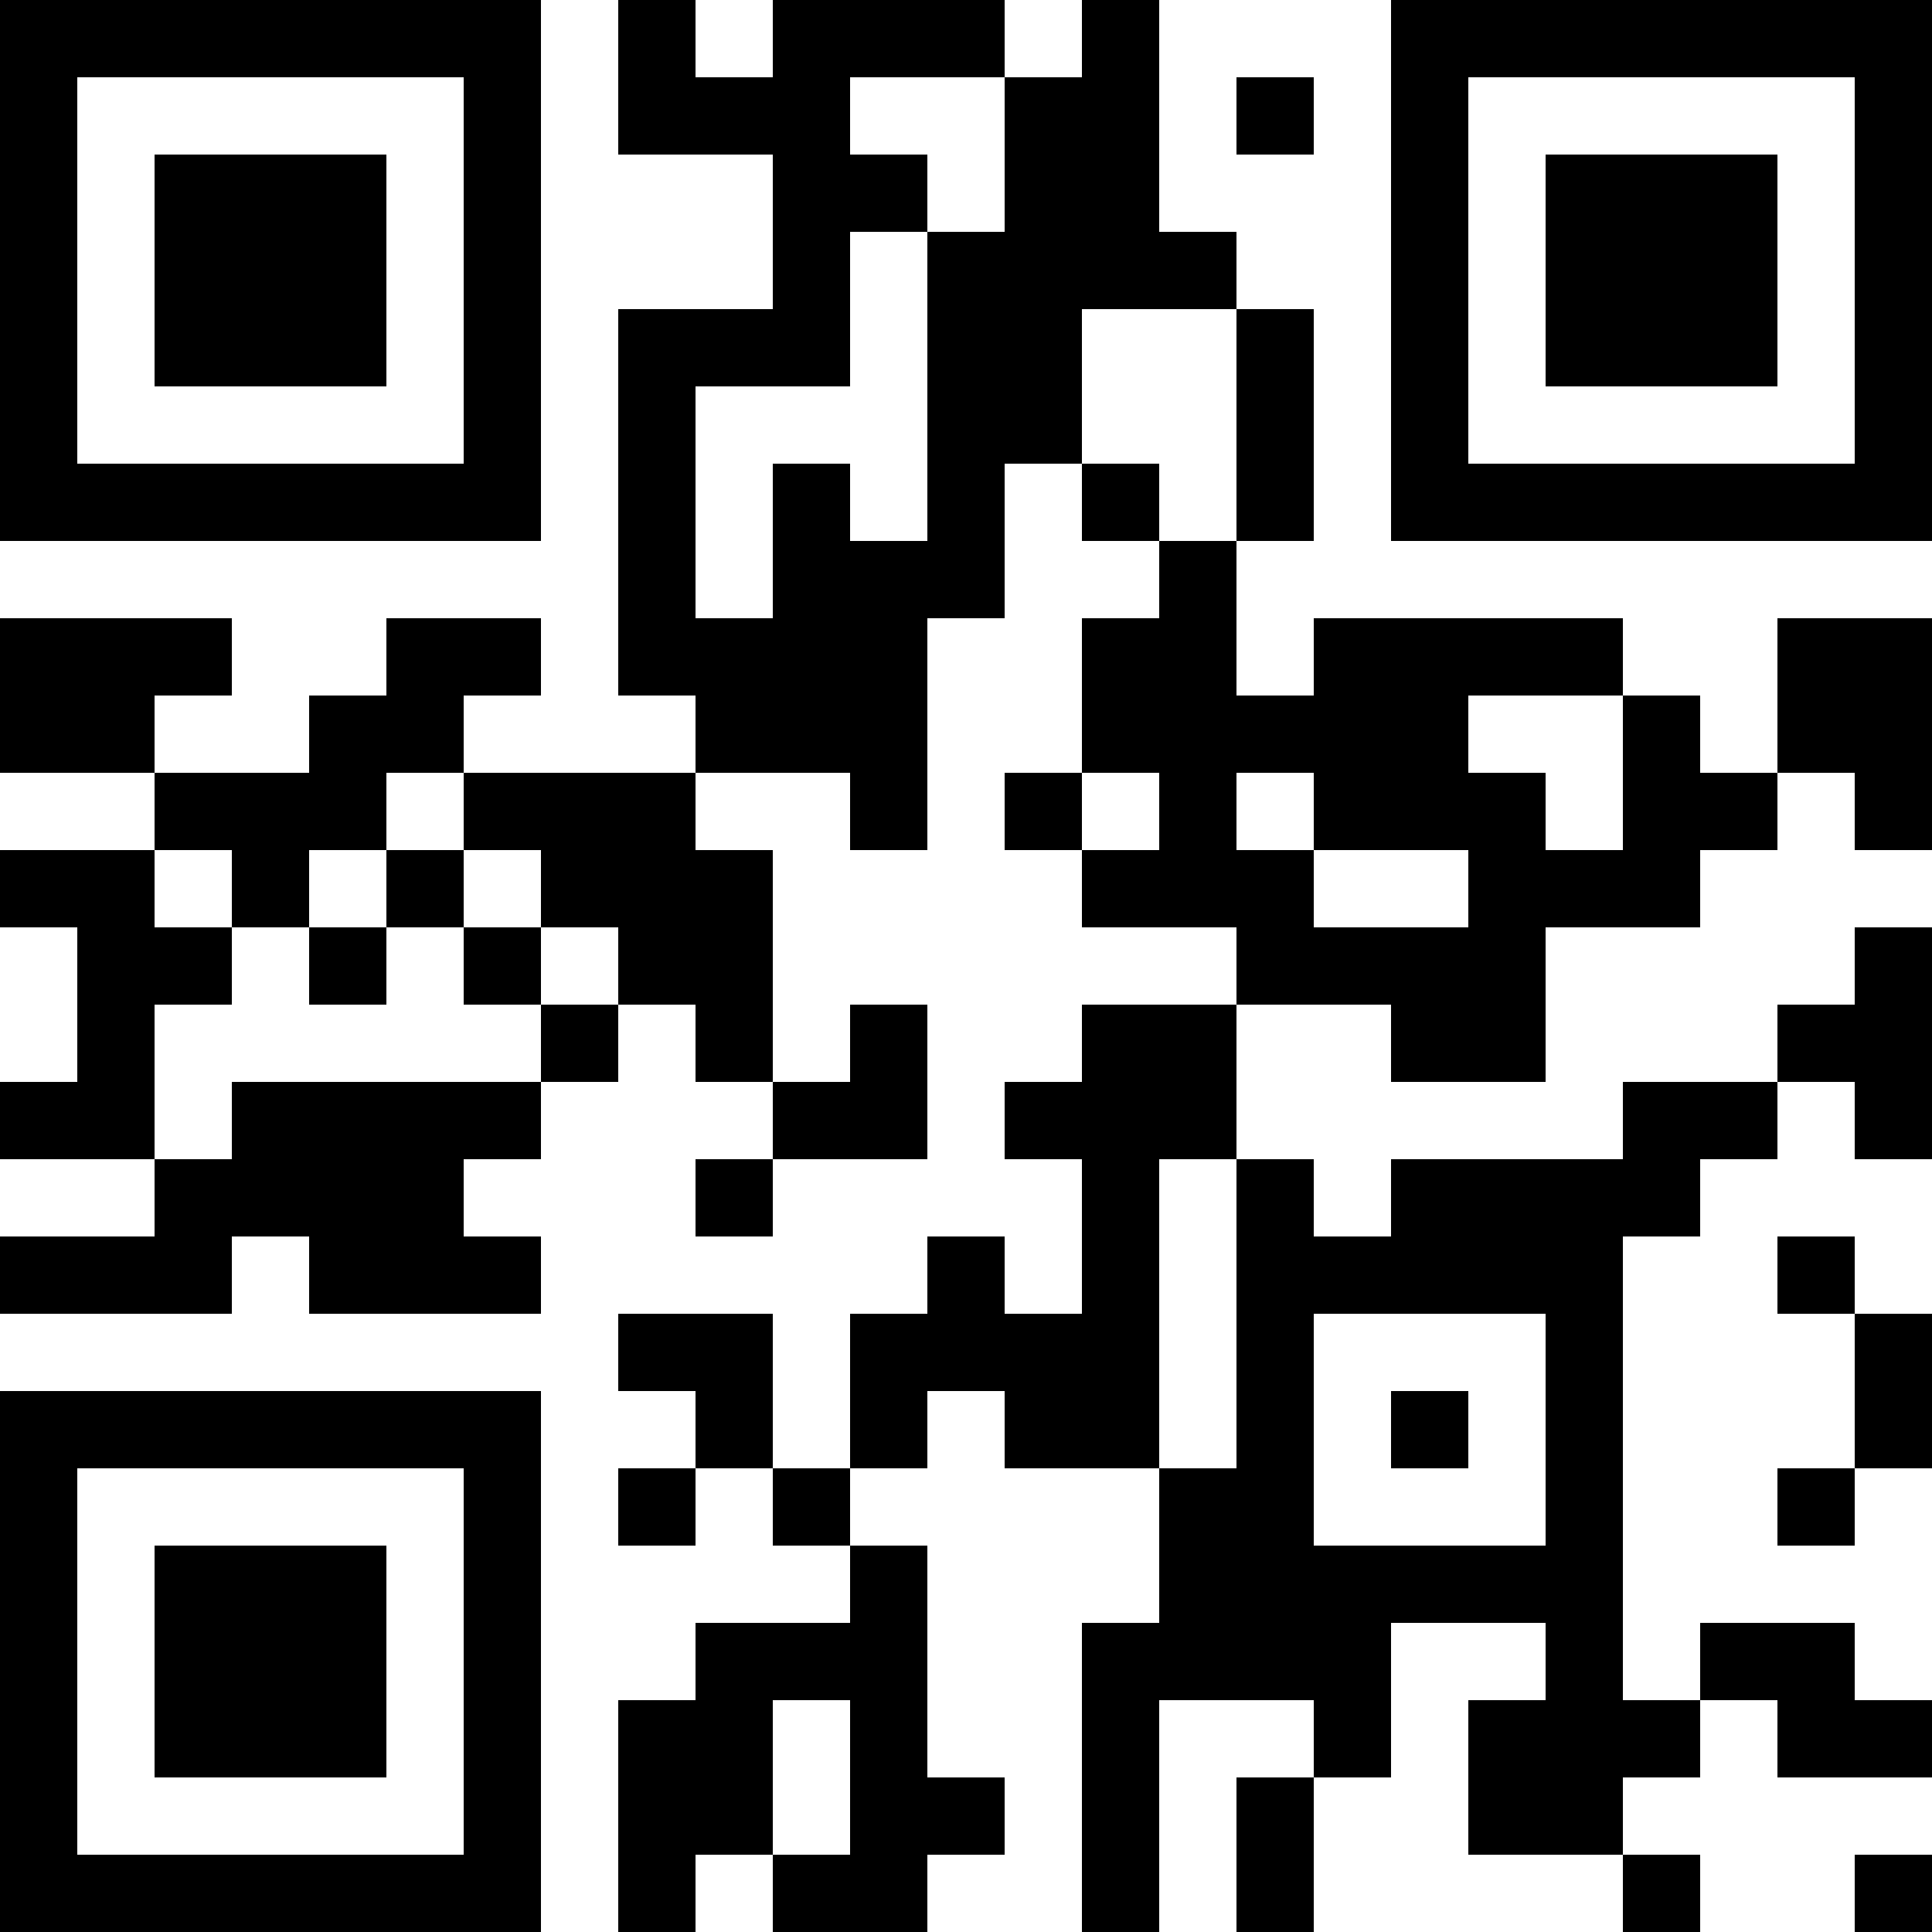 <?xml version="1.0" encoding="UTF-8"?>
<svg xmlns="http://www.w3.org/2000/svg" version="1.1" width="1000" height="1000" viewBox="0 0 1000 1000"><rect x="0" y="0" width="1000" height="1000" fill="#ffffff"/><g transform="scale(40)"><g transform="translate(0,0)"><path fill-rule="evenodd" d="M8 0L8 2L10 2L10 4L8 4L8 9L9 9L9 10L6 10L6 9L7 9L7 8L5 8L5 9L4 9L4 10L2 10L2 9L3 9L3 8L0 8L0 10L2 10L2 11L0 11L0 12L1 12L1 14L0 14L0 15L2 15L2 16L0 16L0 17L3 17L3 16L4 16L4 17L7 17L7 16L6 16L6 15L7 15L7 14L8 14L8 13L9 13L9 14L10 14L10 15L9 15L9 16L10 16L10 15L12 15L12 13L11 13L11 14L10 14L10 11L9 11L9 10L11 10L11 11L12 11L12 8L13 8L13 6L14 6L14 7L15 7L15 8L14 8L14 10L13 10L13 11L14 11L14 12L16 12L16 13L14 13L14 14L13 14L13 15L14 15L14 17L13 17L13 16L12 16L12 17L11 17L11 19L10 19L10 17L8 17L8 18L9 18L9 19L8 19L8 20L9 20L9 19L10 19L10 20L11 20L11 21L9 21L9 22L8 22L8 25L9 25L9 24L10 24L10 25L12 25L12 24L13 24L13 23L12 23L12 20L11 20L11 19L12 19L12 18L13 18L13 19L15 19L15 21L14 21L14 25L15 25L15 22L17 22L17 23L16 23L16 25L17 25L17 23L18 23L18 21L20 21L20 22L19 22L19 24L21 24L21 25L22 25L22 24L21 24L21 23L22 23L22 22L23 22L23 23L25 23L25 22L24 22L24 21L22 21L22 22L21 22L21 16L22 16L22 15L23 15L23 14L24 14L24 15L25 15L25 12L24 12L24 13L23 13L23 14L21 14L21 15L18 15L18 16L17 16L17 15L16 15L16 13L18 13L18 14L20 14L20 12L22 12L22 11L23 11L23 10L24 10L24 11L25 11L25 8L23 8L23 10L22 10L22 9L21 9L21 8L17 8L17 9L16 9L16 7L17 7L17 4L16 4L16 3L15 3L15 0L14 0L14 1L13 1L13 0L10 0L10 1L9 1L9 0ZM11 1L11 2L12 2L12 3L11 3L11 5L9 5L9 8L10 8L10 6L11 6L11 7L12 7L12 3L13 3L13 1ZM16 1L16 2L17 2L17 1ZM14 4L14 6L15 6L15 7L16 7L16 4ZM19 9L19 10L20 10L20 11L21 11L21 9ZM5 10L5 11L4 11L4 12L3 12L3 11L2 11L2 12L3 12L3 13L2 13L2 15L3 15L3 14L7 14L7 13L8 13L8 12L7 12L7 11L6 11L6 10ZM14 10L14 11L15 11L15 10ZM16 10L16 11L17 11L17 12L19 12L19 11L17 11L17 10ZM5 11L5 12L4 12L4 13L5 13L5 12L6 12L6 13L7 13L7 12L6 12L6 11ZM15 15L15 19L16 19L16 15ZM23 16L23 17L24 17L24 19L23 19L23 20L24 20L24 19L25 19L25 17L24 17L24 16ZM17 17L17 20L20 20L20 17ZM18 18L18 19L19 19L19 18ZM10 22L10 24L11 24L11 22ZM24 24L24 25L25 25L25 24ZM0 0L0 7L7 7L7 0ZM1 1L1 6L6 6L6 1ZM2 2L2 5L5 5L5 2ZM18 0L18 7L25 7L25 0ZM19 1L19 6L24 6L24 1ZM20 2L20 5L23 5L23 2ZM0 18L0 25L7 25L7 18ZM1 19L1 24L6 24L6 19ZM2 20L2 23L5 23L5 20Z" fill="#000000"/></g></g></svg>
